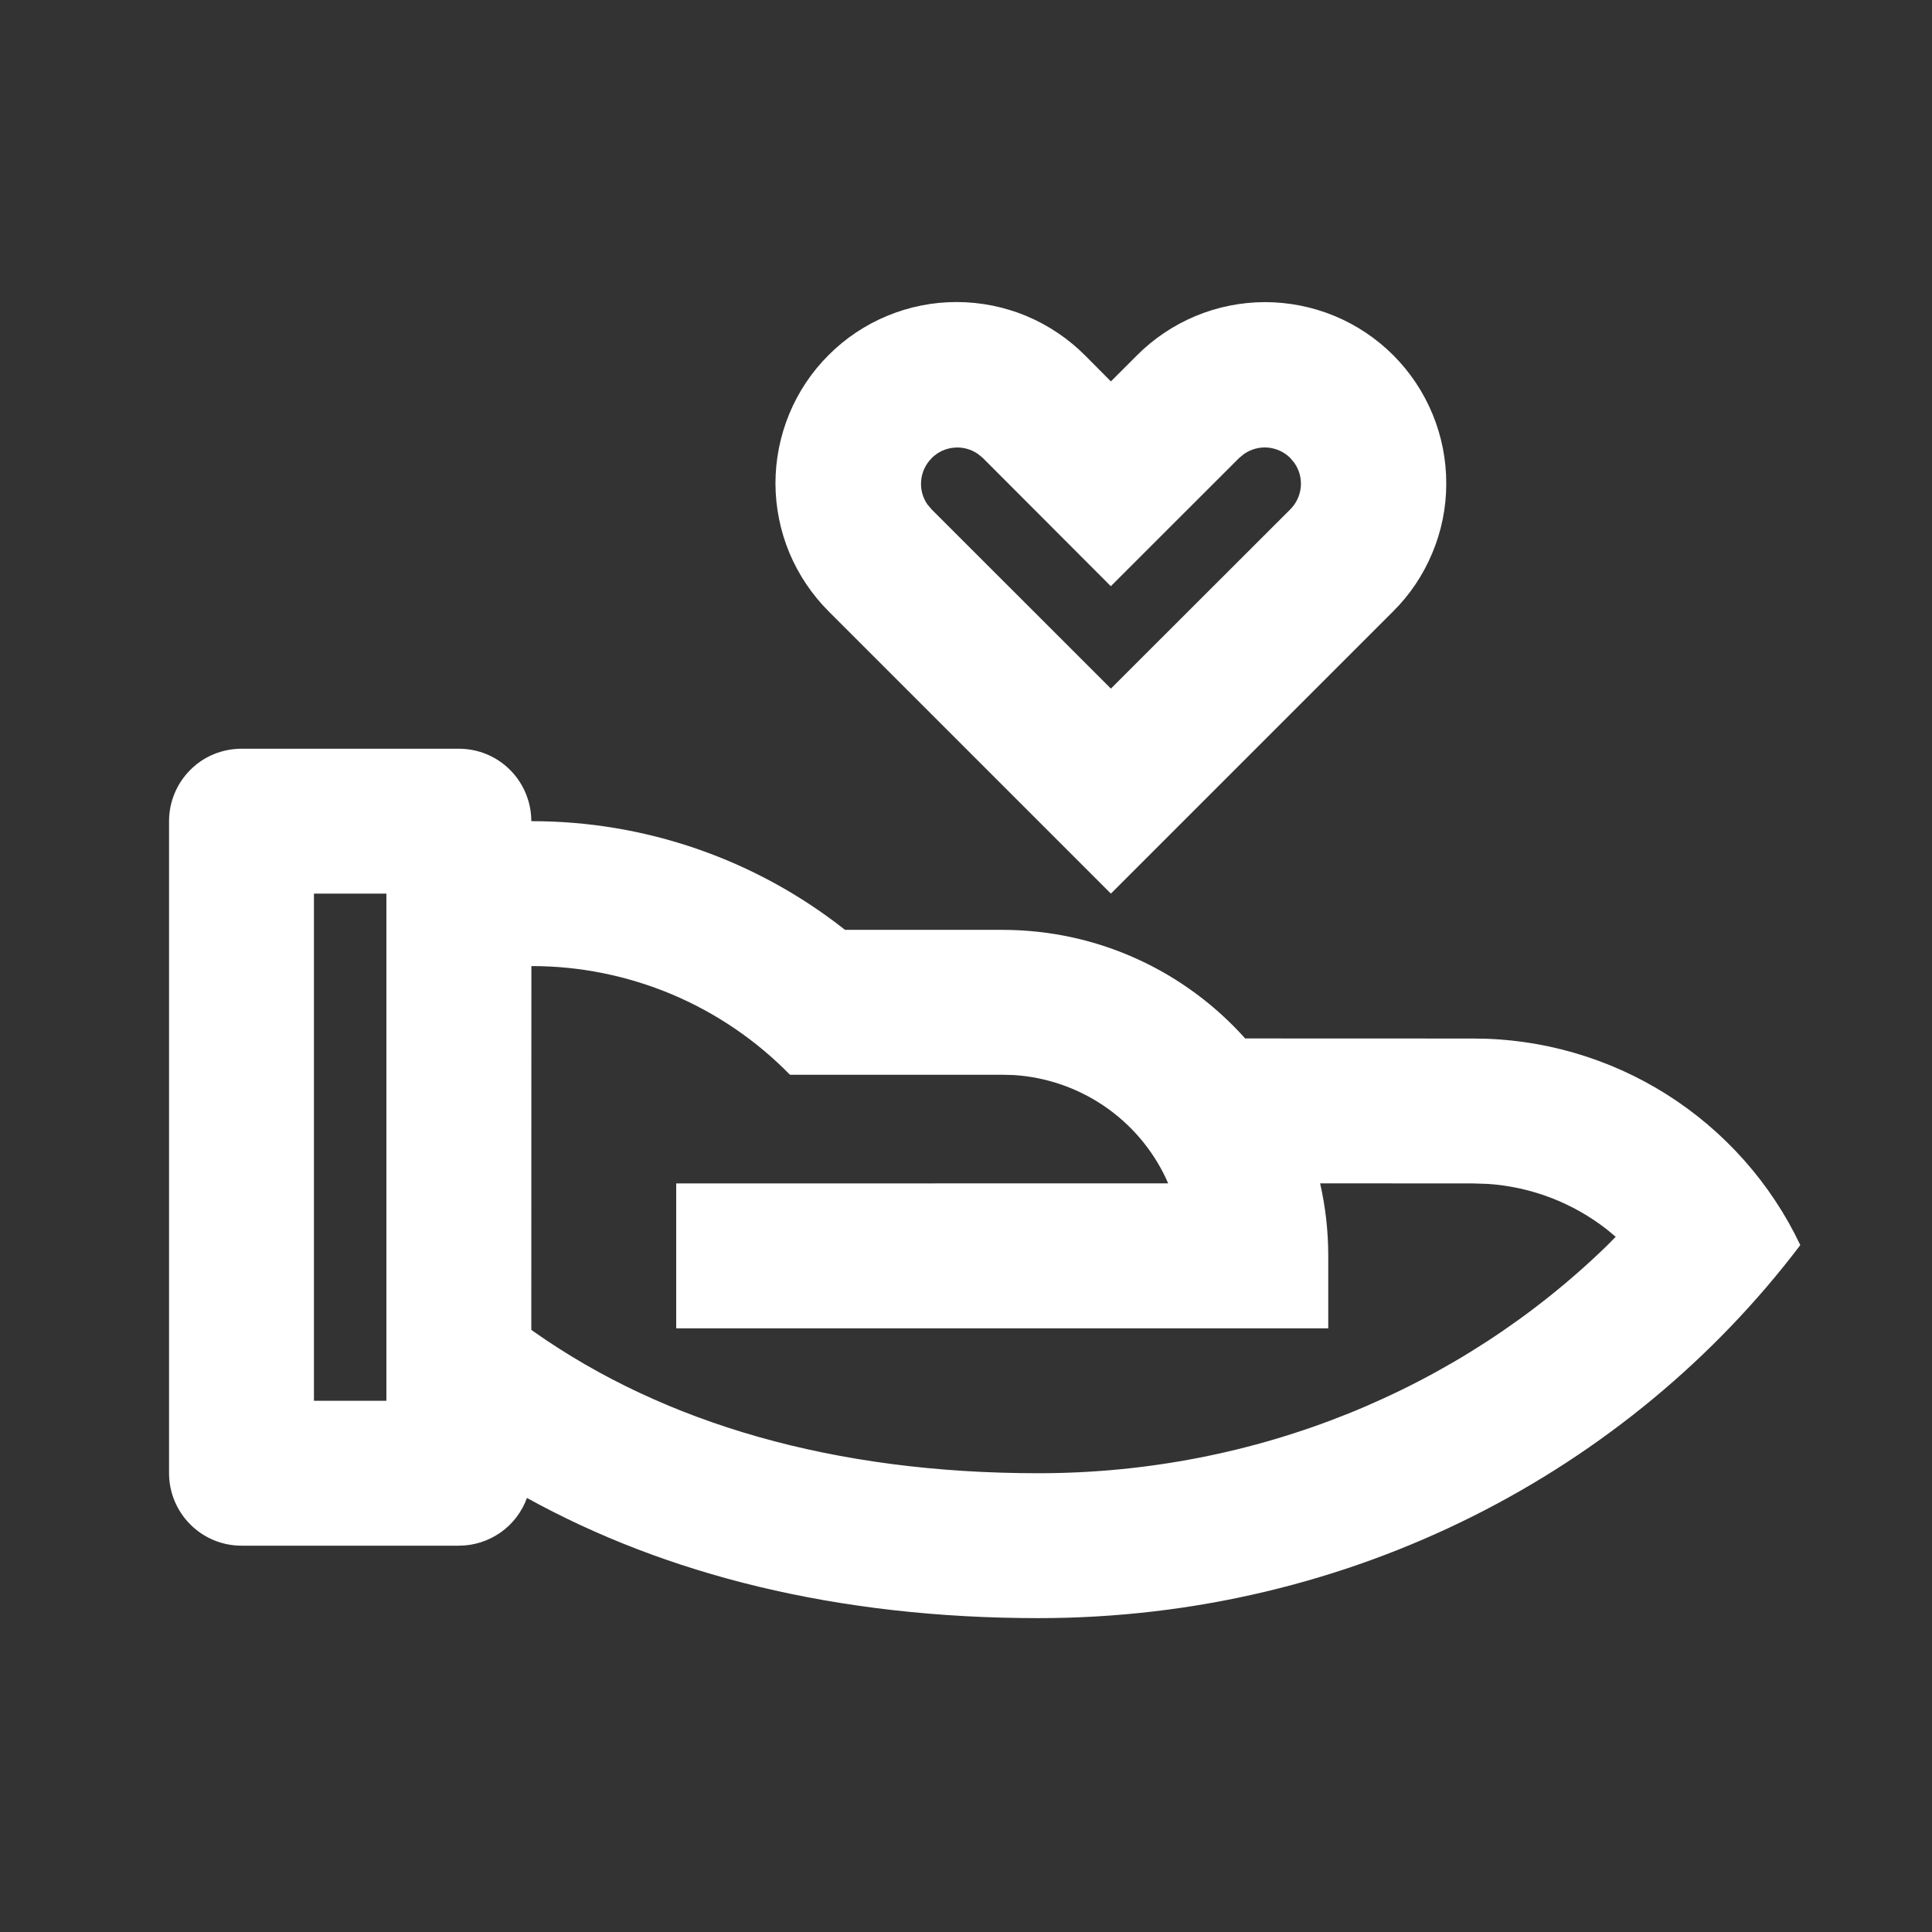 <svg width="24" height="24" viewBox="0 0 24 24" fill="none" xmlns="http://www.w3.org/2000/svg">
<rect x="0" y="0" width="24" height="24" fill="#333333" stroke="none"/>
<path d="M5.7 9.301C5.939 9.301 6.168 9.395 6.336 9.564C6.505 9.733 6.6 9.962 6.6 10.201C8.014 10.199 9.387 10.674 10.497 11.551H12.45C13.649 11.551 14.727 12.072 15.468 12.9L18.3 12.901C19.151 12.9 19.984 13.141 20.704 13.595C21.423 14.05 21.999 14.698 22.364 15.467C20.236 18.276 16.79 20.101 12.9 20.101C10.389 20.101 8.265 19.558 6.546 18.608C6.483 18.782 6.368 18.932 6.217 19.038C6.065 19.144 5.885 19.201 5.7 19.201H3C2.761 19.201 2.532 19.106 2.364 18.937C2.195 18.768 2.1 18.539 2.1 18.301V10.201C2.1 9.962 2.195 9.733 2.364 9.564C2.532 9.395 2.761 9.301 3 9.301H5.7ZM6.601 12.001L6.6 16.52L6.641 16.549C8.256 17.683 10.36 18.301 12.9 18.301C15.604 18.301 18.119 17.26 19.952 15.484L20.071 15.364L19.963 15.274C19.538 14.941 19.023 14.744 18.485 14.707L18.3 14.701L16.399 14.7C16.465 14.99 16.5 15.291 16.5 15.601V16.501H8.4V14.701L14.511 14.7L14.48 14.63C14.308 14.269 14.043 13.961 13.712 13.737C13.381 13.513 12.996 13.381 12.598 13.355L12.45 13.351H9.813C9.395 12.923 8.895 12.583 8.344 12.351C7.792 12.12 7.2 12 6.602 12.001H6.601ZM4.8 11.101H3.9V17.401H4.8V11.101ZM13.482 4.418L13.8 4.738L14.119 4.419C14.327 4.209 14.575 4.042 14.849 3.927C15.122 3.813 15.415 3.754 15.712 3.753C16.008 3.753 16.302 3.811 16.576 3.924C16.849 4.037 17.098 4.203 17.308 4.413C17.517 4.622 17.683 4.871 17.796 5.145C17.909 5.419 17.967 5.712 17.966 6.009C17.966 6.305 17.907 6.598 17.792 6.871C17.678 7.145 17.511 7.393 17.3 7.601L13.8 11.101L10.299 7.6C10.089 7.391 9.922 7.143 9.807 6.87C9.693 6.596 9.634 6.303 9.633 6.007C9.633 5.71 9.691 5.417 9.804 5.143C9.917 4.869 10.083 4.62 10.293 4.411C10.502 4.201 10.751 4.035 11.025 3.922C11.299 3.809 11.592 3.751 11.889 3.752C12.185 3.753 12.478 3.812 12.752 3.926C13.025 4.041 13.273 4.208 13.482 4.418ZM11.573 5.692C11.499 5.766 11.453 5.864 11.443 5.969C11.433 6.073 11.46 6.178 11.52 6.265L11.572 6.327L13.8 8.554L16.029 6.327C16.103 6.253 16.149 6.154 16.159 6.049C16.168 5.944 16.141 5.84 16.081 5.753L16.029 5.69C15.954 5.615 15.856 5.57 15.751 5.56C15.646 5.551 15.541 5.579 15.454 5.639L15.391 5.691L13.799 7.282L12.209 5.689L12.148 5.639C12.061 5.579 11.956 5.551 11.851 5.561C11.746 5.57 11.648 5.616 11.573 5.691V5.692Z" fill="white"/>
</svg>
